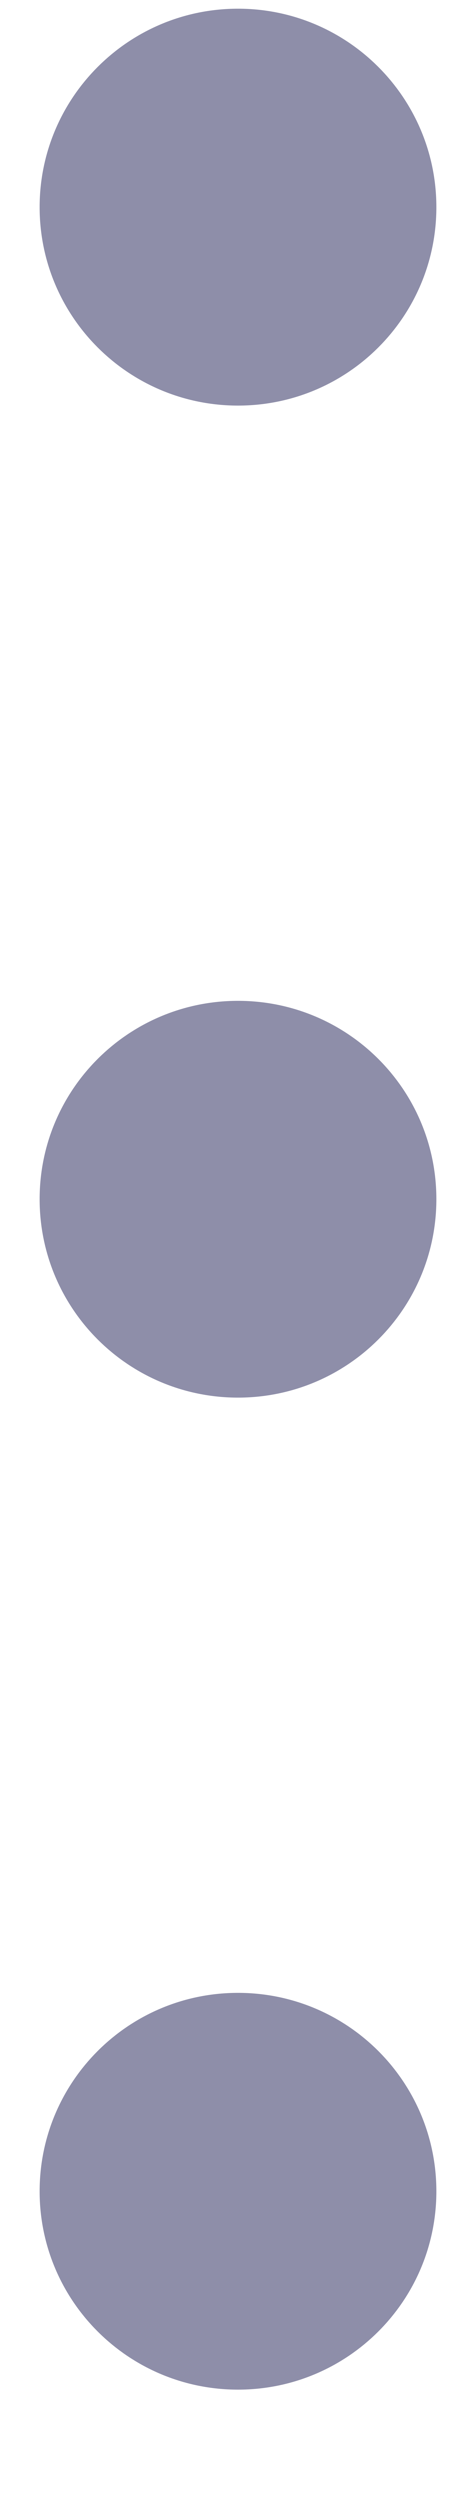 <svg width="4" height="21" viewBox="0 0 4 21" fill="none" xmlns="http://www.w3.org/2000/svg">
<path d="M2 16.74C2.92 16.74 3.667 17.485 3.667 18.407C3.667 19.328 2.92 20.073 2 20.073C1.08 20.073 0.333 19.328 0.333 18.407C0.333 17.485 1.08 16.74 2 16.74ZM2 8.407C2.92 8.407 3.667 9.151 3.667 10.073C3.667 10.995 2.92 11.74 2 11.74C1.08 11.74 0.333 10.995 0.333 10.073C0.333 9.151 1.08 8.407 2 8.407ZM2 3.407C1.08 3.407 0.333 2.662 0.333 1.74C0.333 0.82 1.08 0.073 2 0.073C2.92 0.073 3.667 0.82 3.667 1.74C3.667 2.662 2.92 3.407 2 3.407Z" fill="#8E8EA9"/>
</svg>
